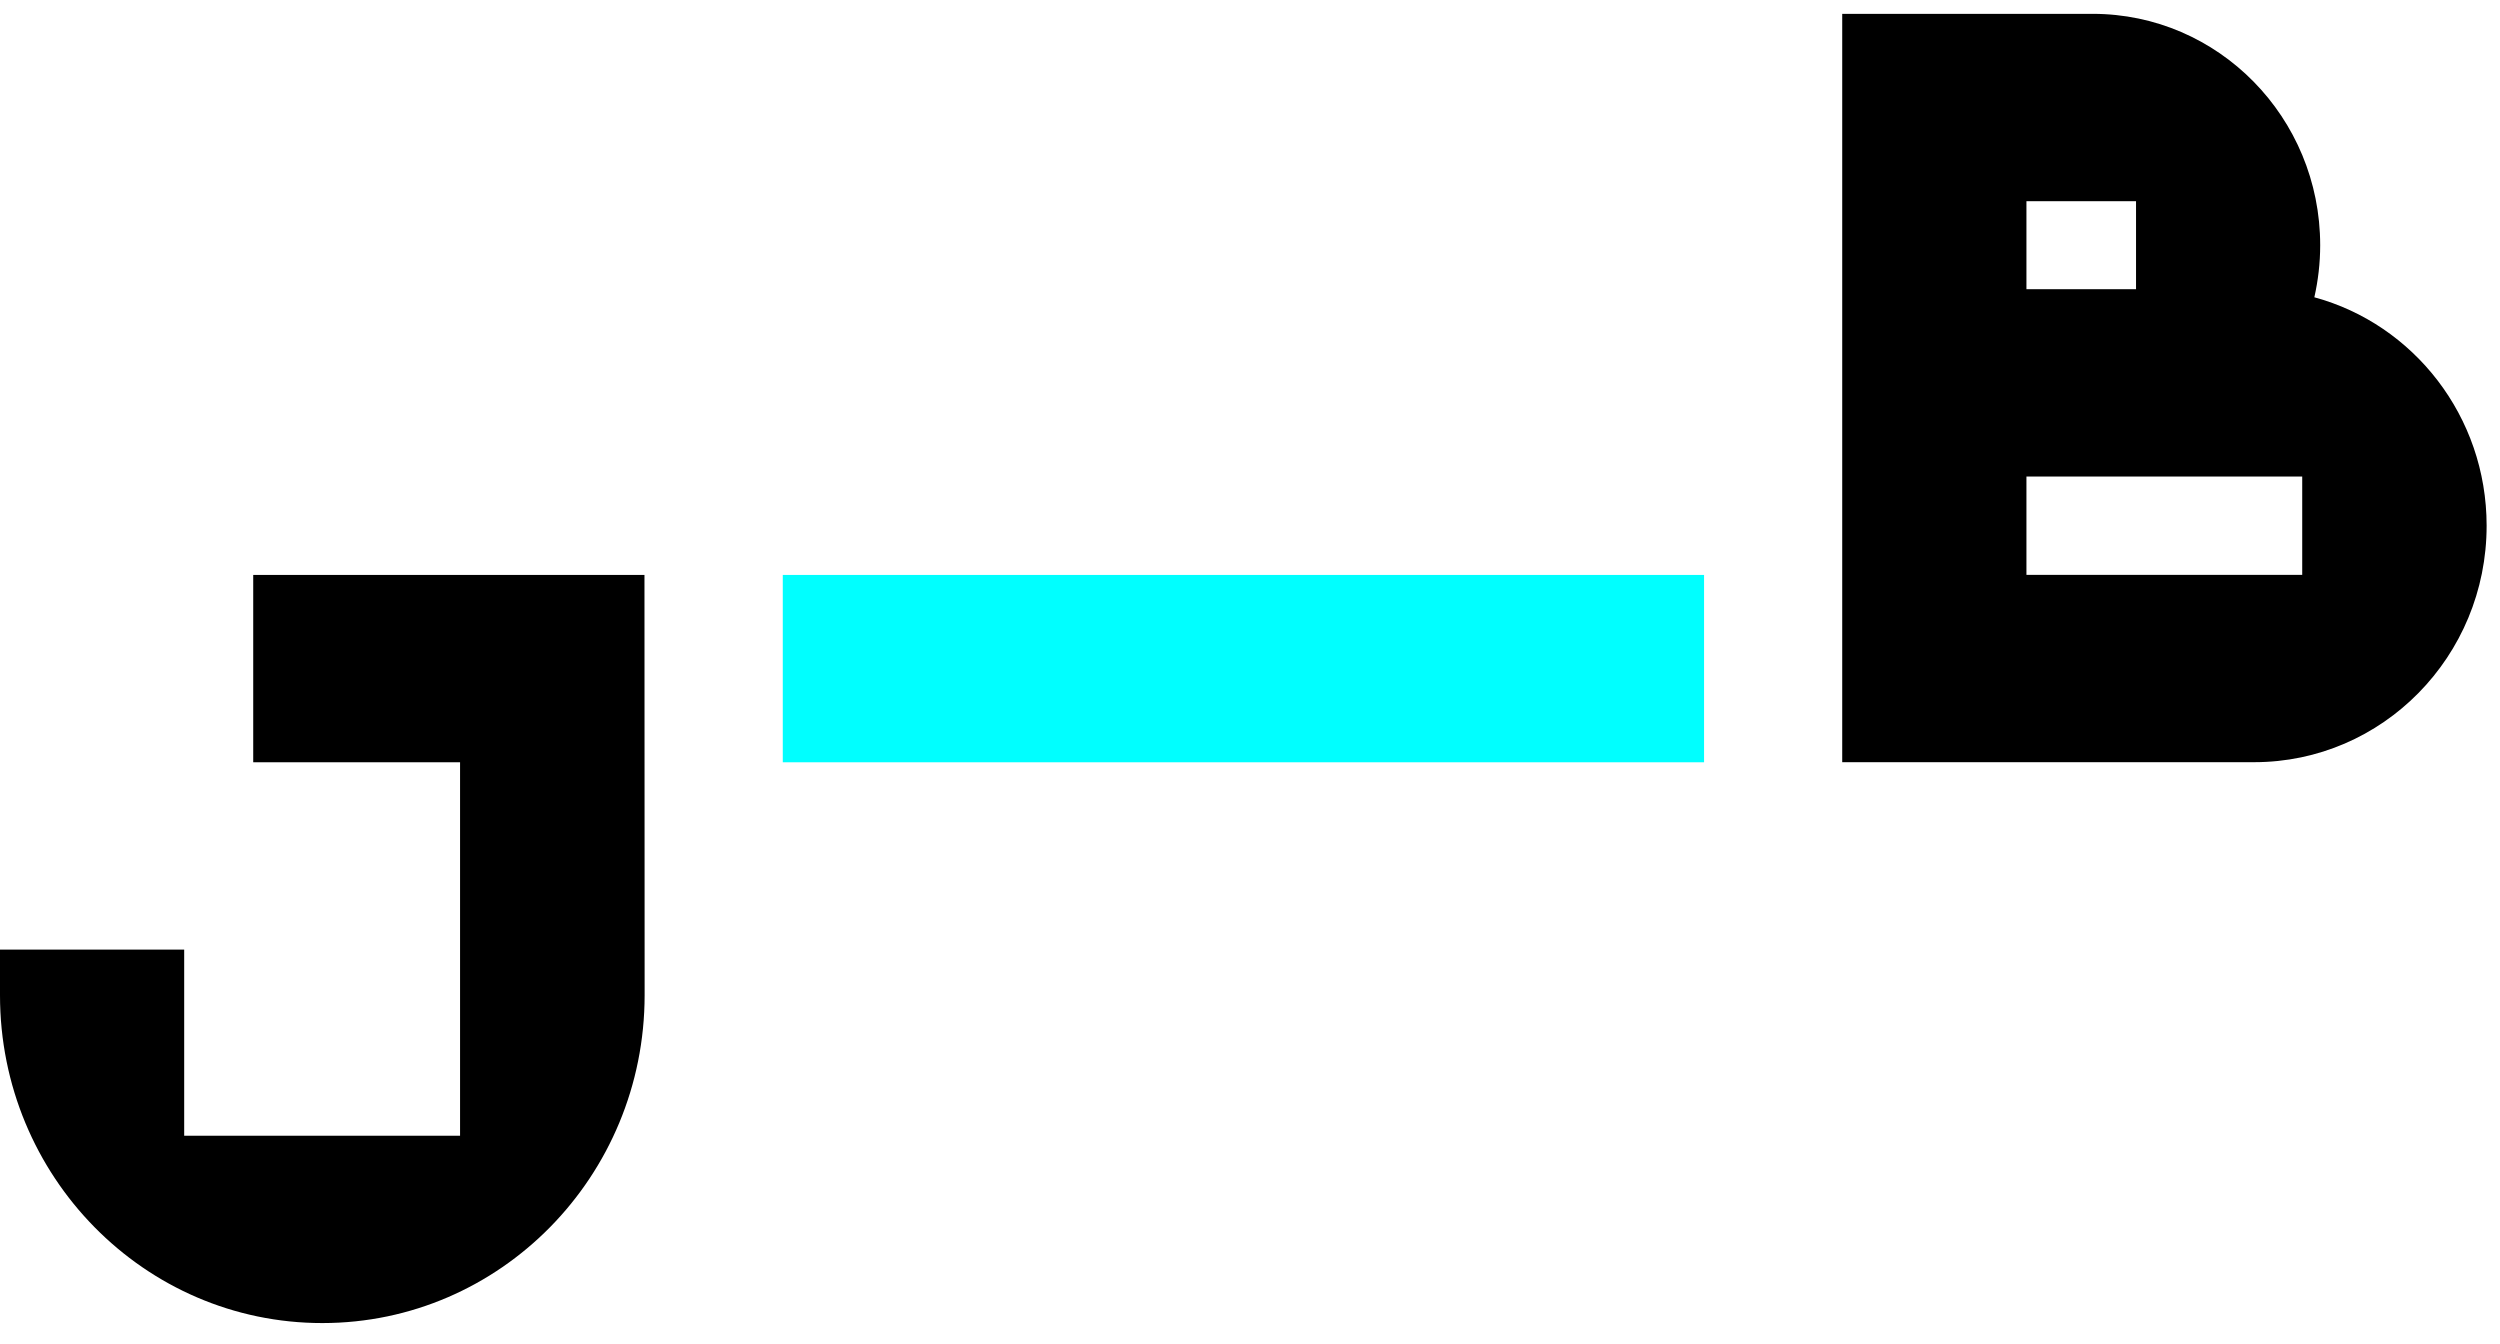 <?xml version="1.0" encoding="UTF-8"?>
<svg xmlns="http://www.w3.org/2000/svg" width="80" height="43" viewBox="0 0 80 43" fill="none">
  <path fill-rule="evenodd" clip-rule="evenodd" d="M20.623 18.398H17.691H14.722H8.103V24.393H14.722V36.343H5.894V30.388H0V31.848C0 37.643 4.621 42.341 10.318 42.338V42.338C16.012 42.336 20.628 37.638 20.628 31.843L20.623 18.398Z" fill="black"></path>
  <rect x="25.049" y="18.398" width="29.481" height="5.995" fill="#00FFFF"></rect>
  <path fill-rule="evenodd" clip-rule="evenodd" d="M74.059 9.513C74.179 8.978 74.246 8.42 74.246 7.848V7.848C74.246 3.758 70.987 0.443 66.966 0.443H58.951V9.255V15.25V24.39H72.132C76.242 24.39 79.572 21.003 79.572 16.823V16.823C79.572 13.32 77.232 10.375 74.059 9.513ZM64.846 6.438H68.353V9.255H64.846V6.438ZM73.671 18.395H64.846V15.25H66.967H73.671V18.395Z" fill="black"></path>
</svg>
